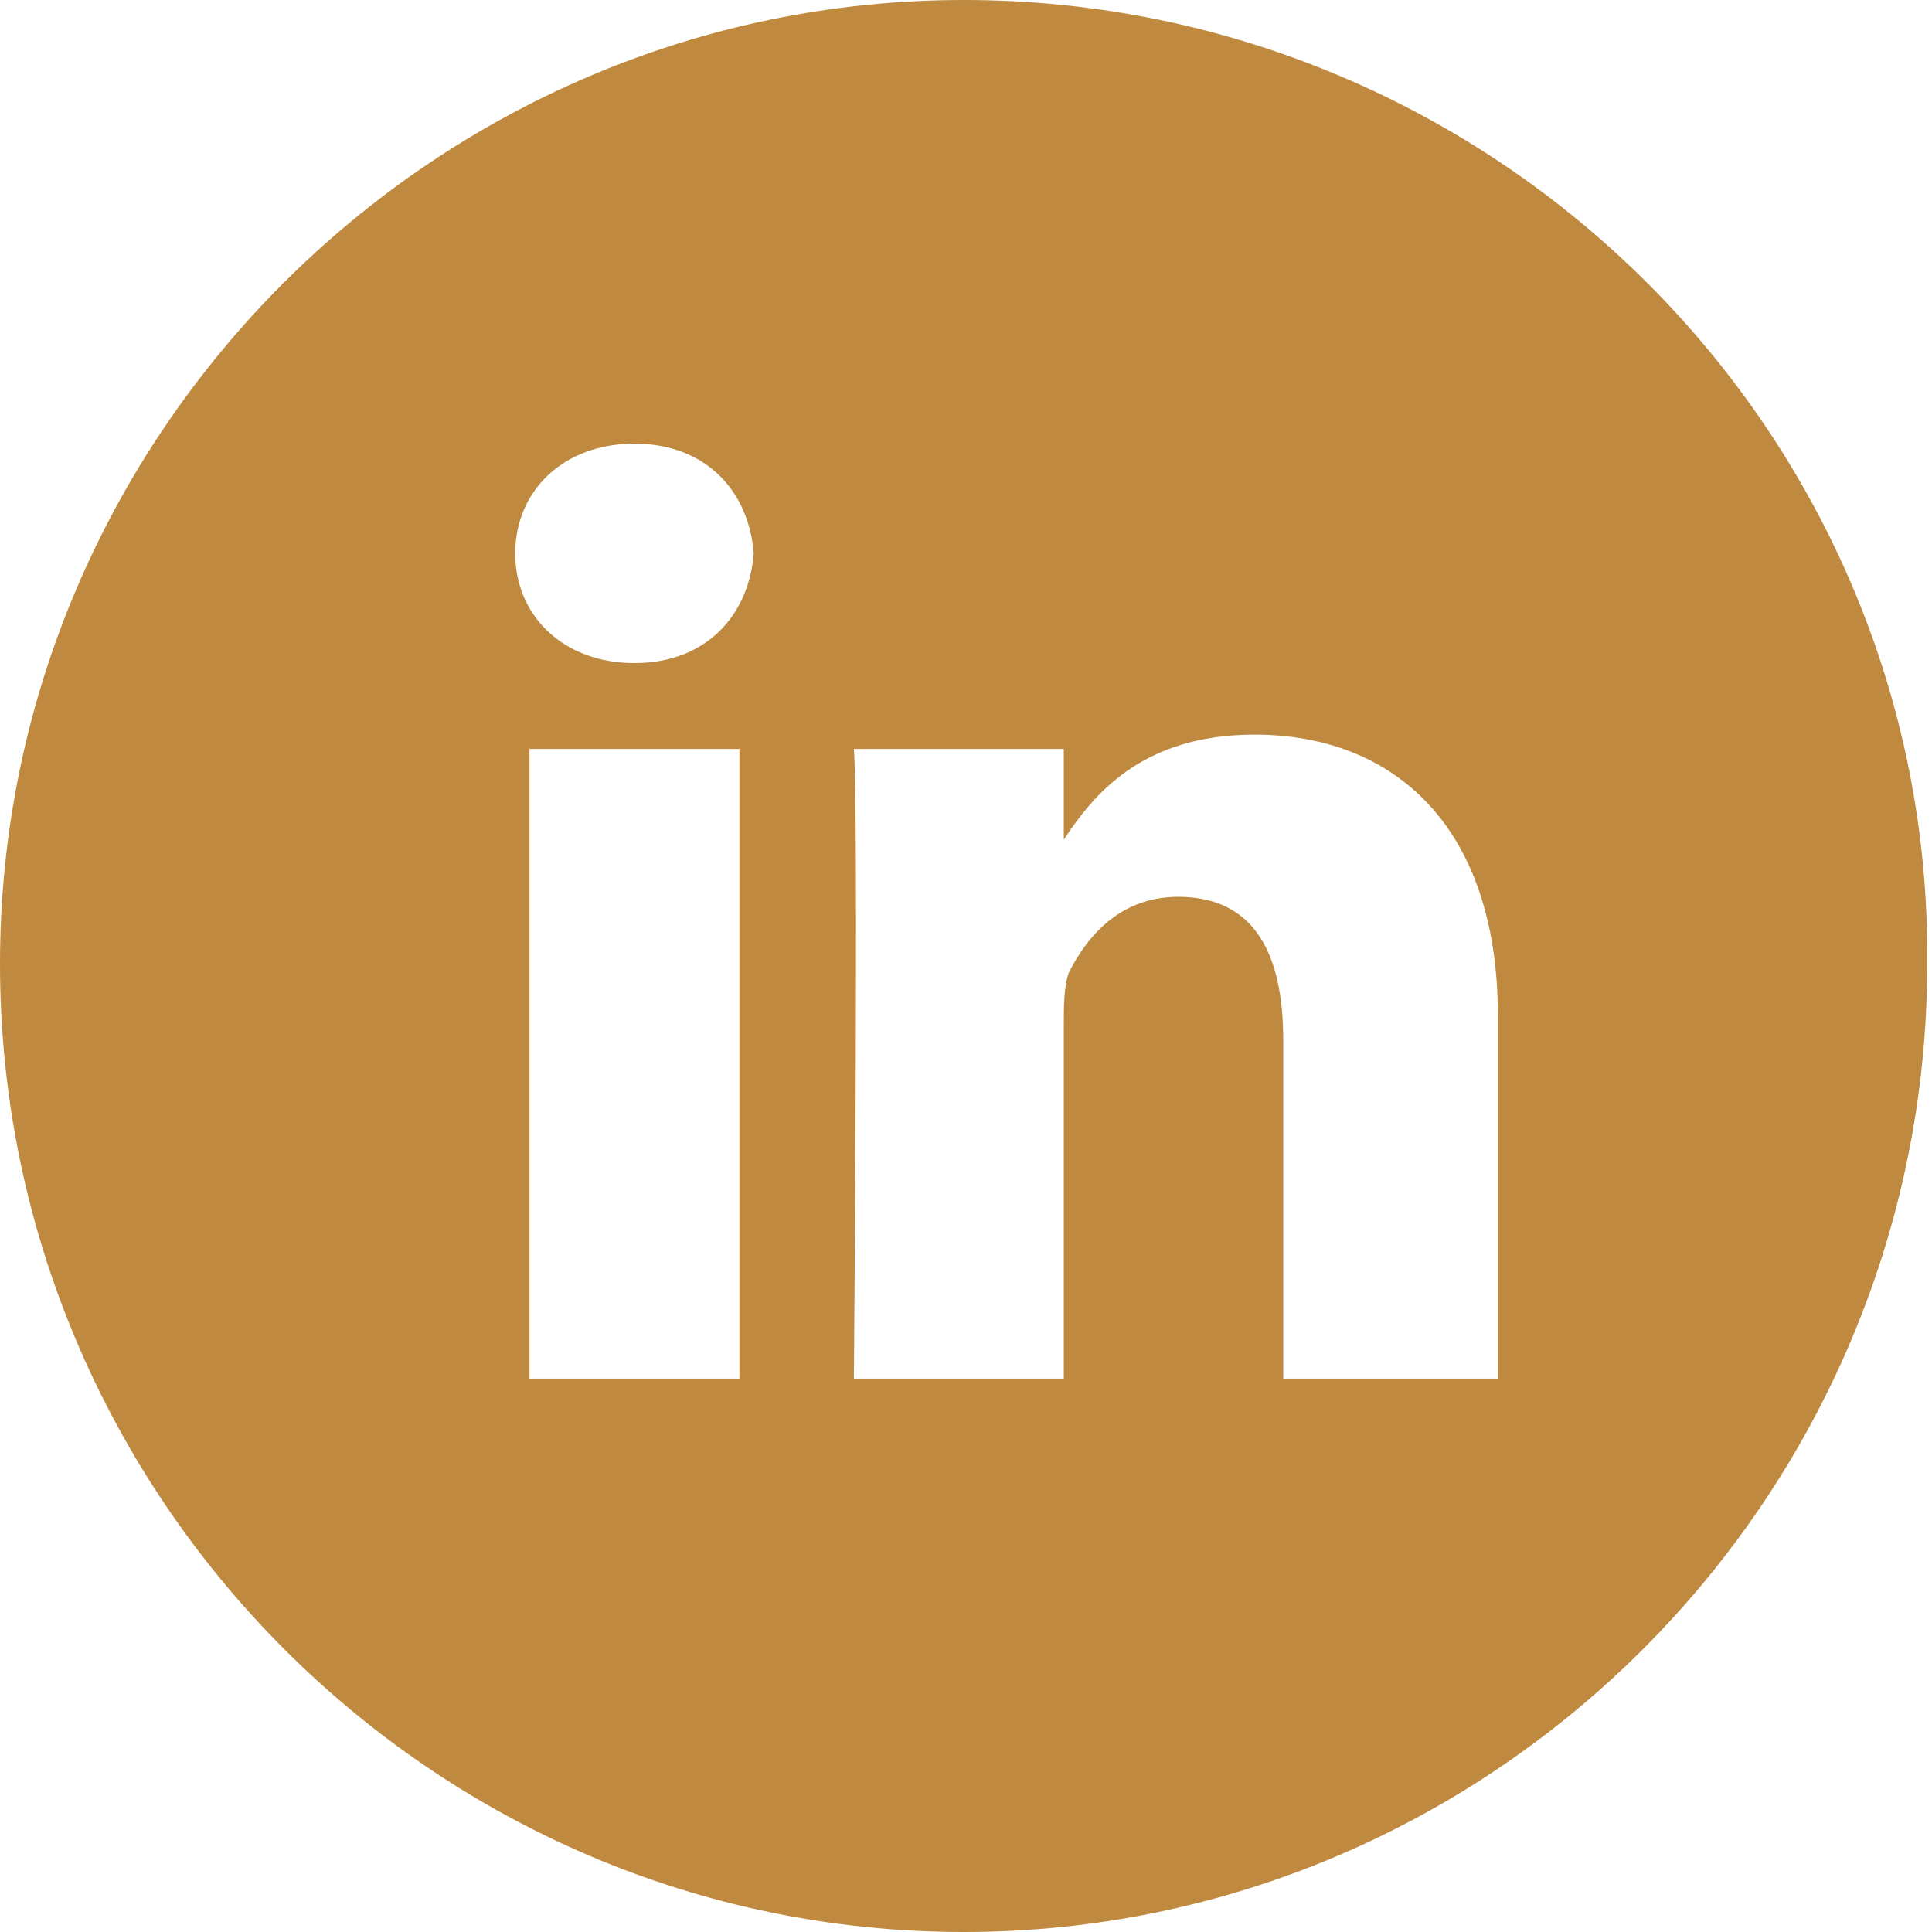 <svg xmlns="http://www.w3.org/2000/svg" viewBox="0 0 40.5 40.5" width="40" height="40"><path d="M20.2 0C9.1 0 0 9.1 0 20.2c0 11.2 9.1 20.3 20.2 20.3s20.2-9.1 20.2-20.3C40.5 9.1 31.4 0 20.2 0m-4.7 28.9h-4.4V15.7h4.4v13.2zm-2.2-15c-1.5 0-2.5-1-2.5-2.3 0-1.3 1-2.3 2.5-2.3s2.4 1 2.5 2.3c-.1 1.3-1 2.3-2.5 2.3m18 15h-4.4v-7.1c0-1.8-.6-3-2.2-3-1.2 0-1.9.8-2.3 1.6-.1.3-.1.7-.1 1.1v7.4h-4.4s.1-12 0-13.2h4.4v1.9c.6-.9 1.6-2.2 4-2.2 2.9 0 5.1 1.9 5.1 5.9v7.6z" fill="#bf8a40"/></svg>